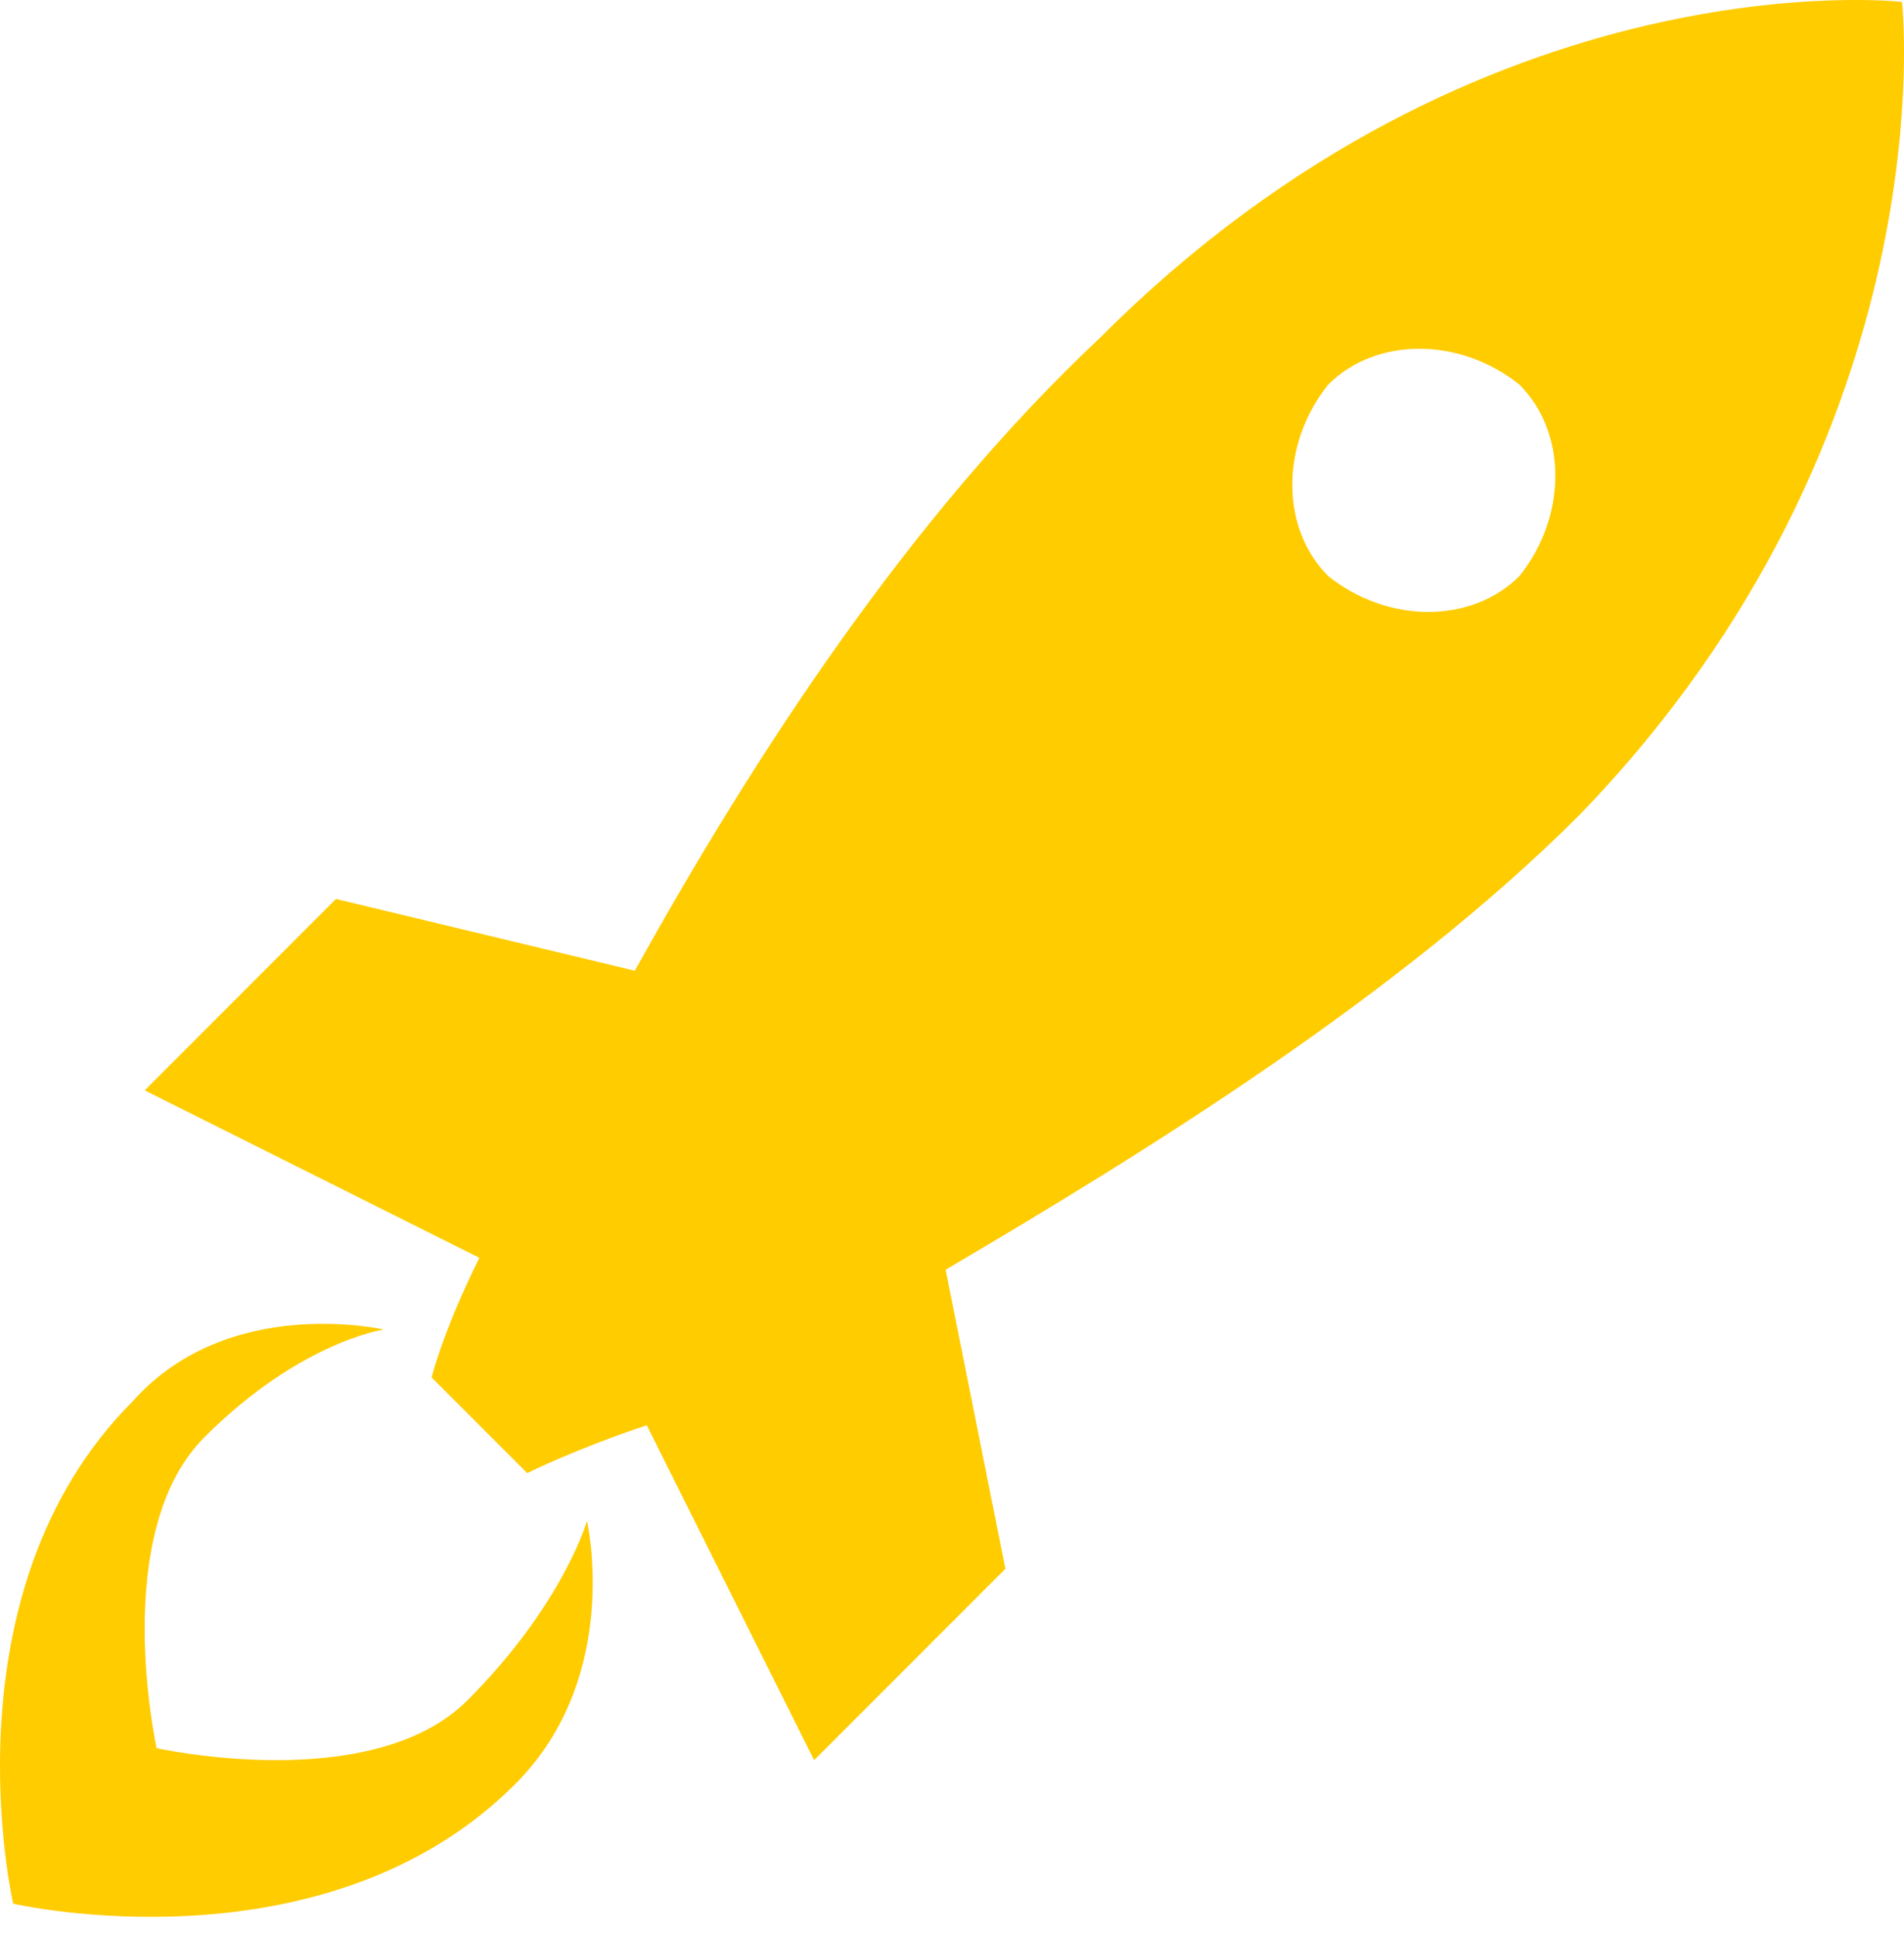 <?xml version="1.0" encoding="UTF-8"?>
<svg xmlns="http://www.w3.org/2000/svg" width="60" height="61" viewBox="0 0 60 61" fill="none">
  <path d="M59.937 0.06C59.937 0.06 46.752 -1.447 34.697 10.608C28.669 16.259 23.772 23.794 20.005 30.574L10.587 28.314L4.559 34.342L15.107 39.616C13.977 41.876 13.6 43.383 13.6 43.383L16.614 46.397C16.614 46.397 18.121 45.643 20.381 44.89L25.655 55.438L31.683 49.41L29.799 39.992C36.203 36.225 44.114 31.328 49.765 25.677C61.444 13.622 59.937 0.06 59.937 0.06ZM47.882 18.143C46.375 19.65 43.738 19.65 41.854 18.143C40.347 16.636 40.347 13.999 41.854 12.115C43.361 10.608 45.998 10.608 47.882 12.115C49.389 13.622 49.389 16.259 47.882 18.143Z" fill="#FFCC00"></path>
  <path d="M14.73 53.554C11.717 56.568 4.936 55.061 4.936 55.061C4.936 55.061 3.429 48.28 6.443 45.266C9.456 42.253 12.093 41.876 12.093 41.876C12.093 41.876 7.196 40.746 4.182 44.136C-1.845 50.164 0.415 59.958 0.415 59.958C0.415 59.958 10.21 62.219 16.237 56.191C19.628 52.801 18.498 47.903 18.498 47.903C18.498 47.903 17.744 50.54 14.73 53.554Z" fill="#FFCC00"></path>
</svg>
